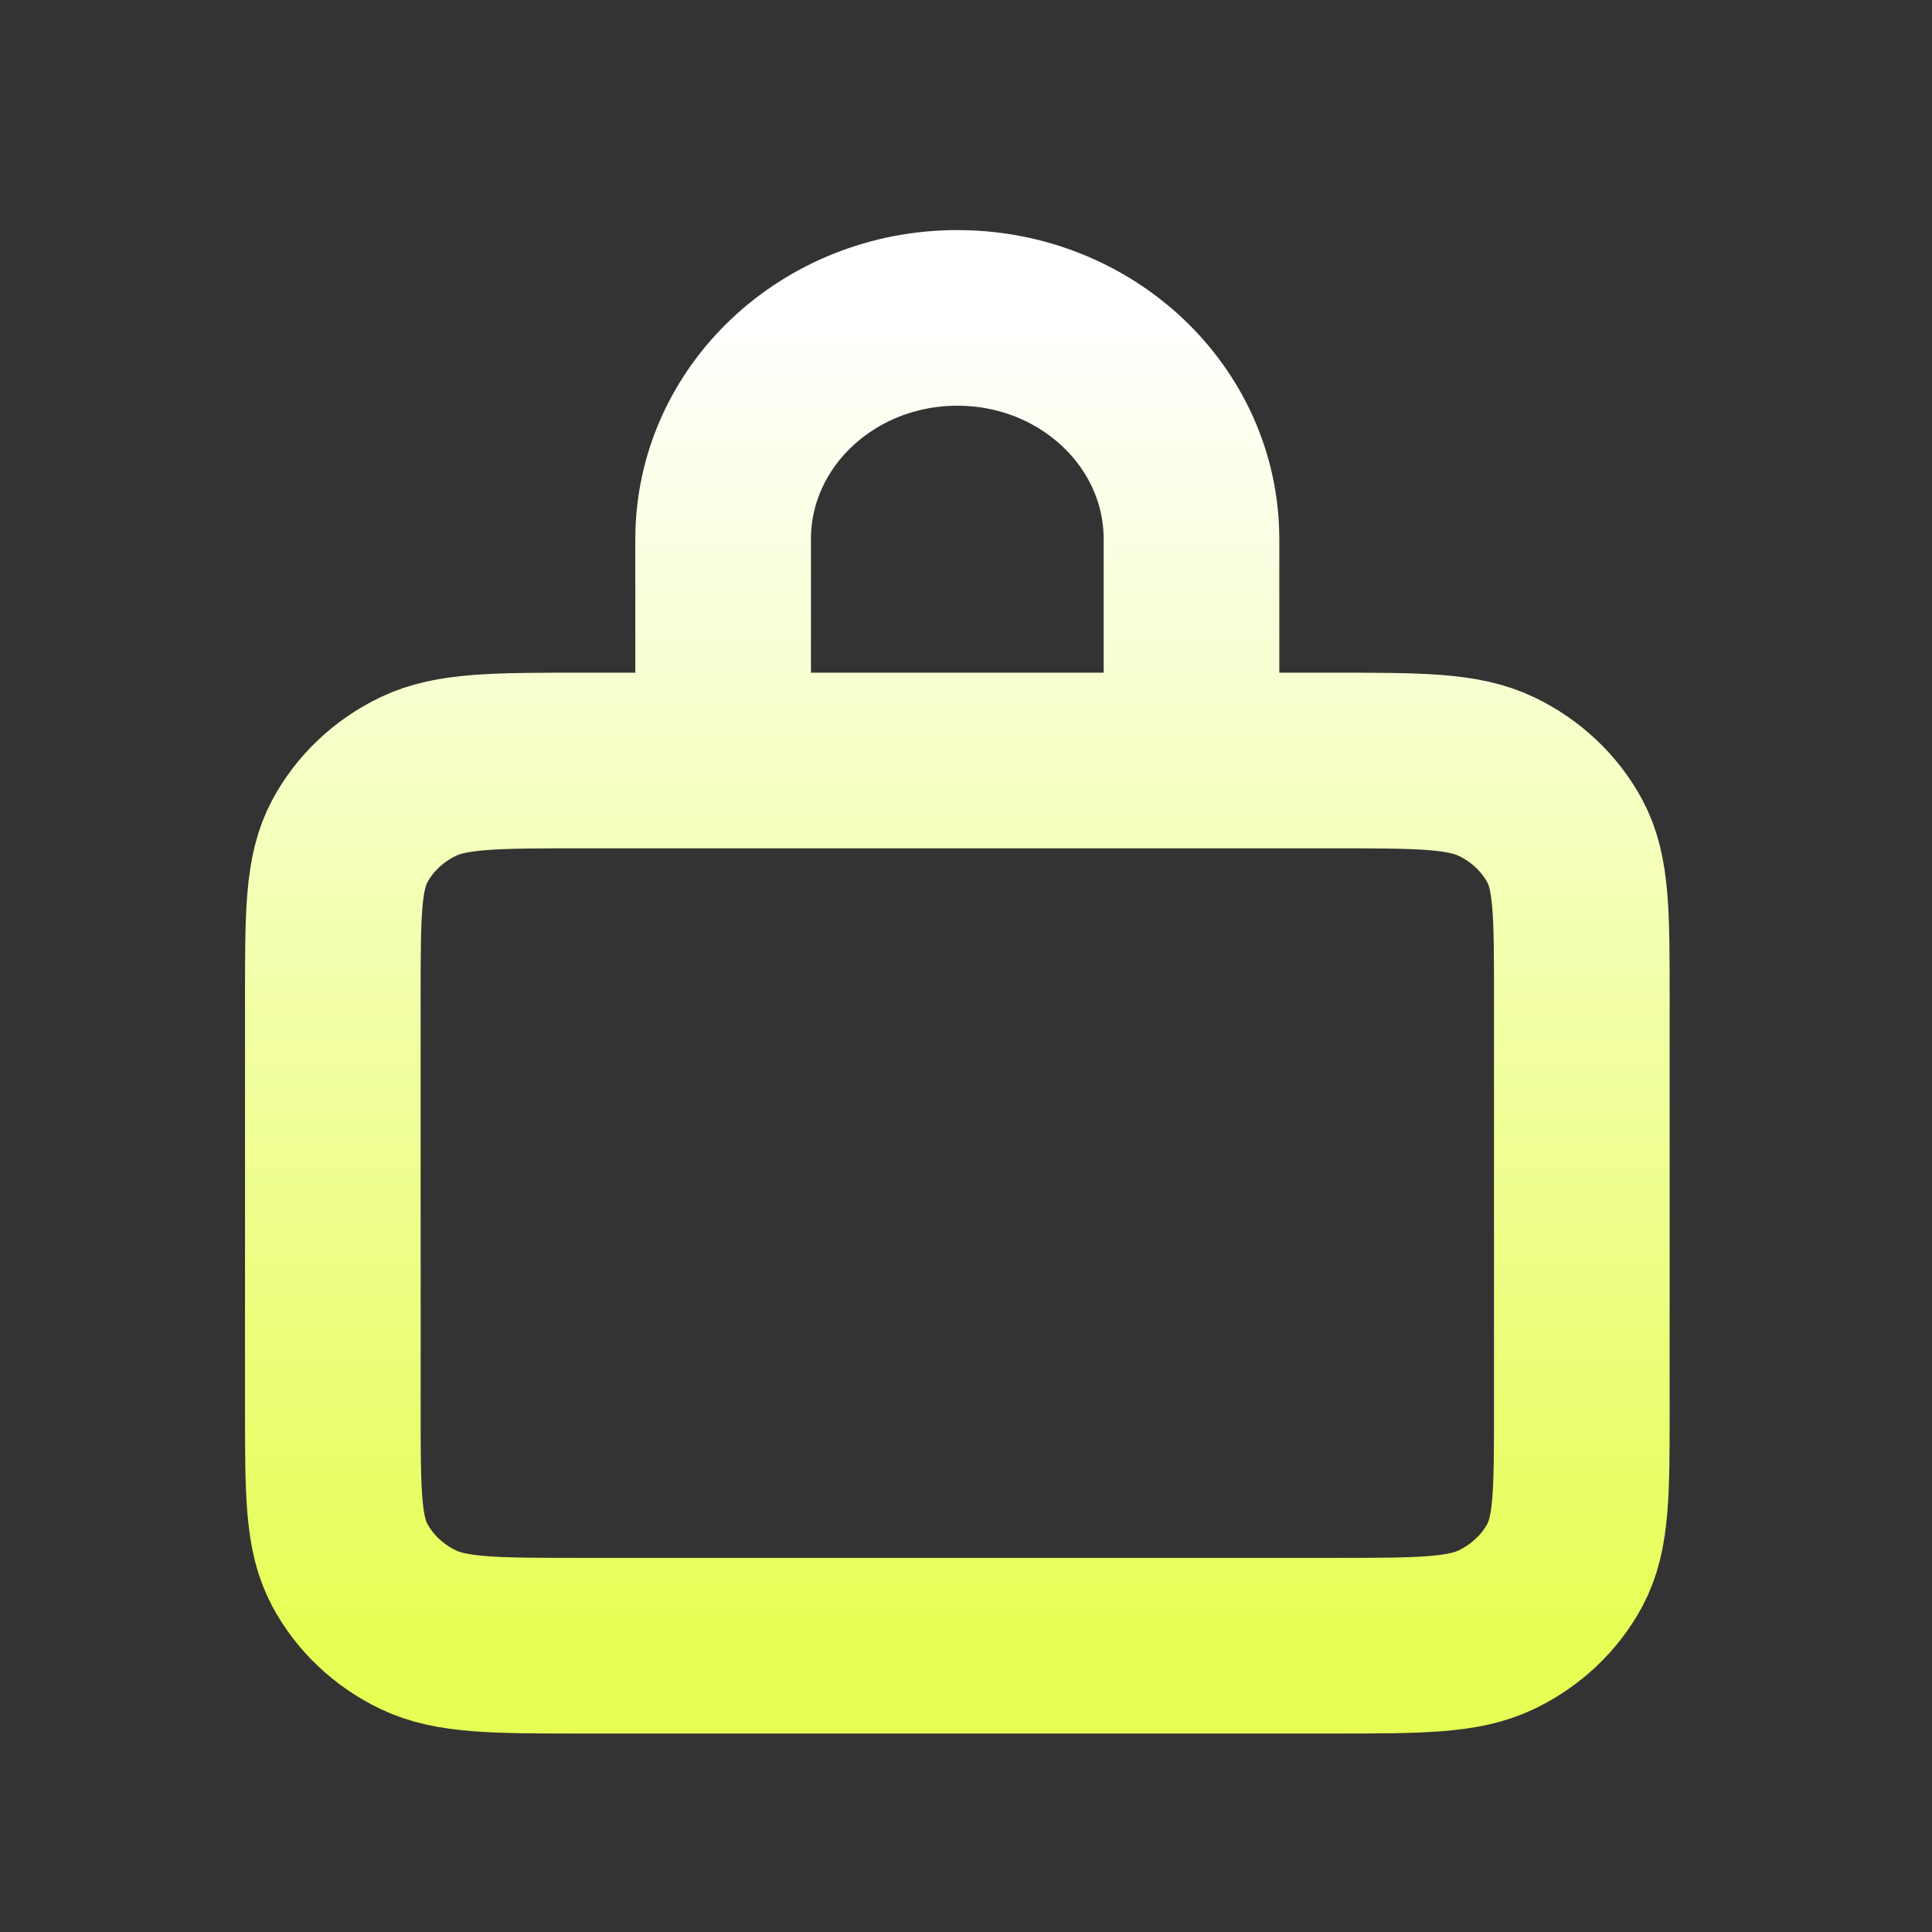 <svg width="55" height="55" viewBox="0 0 55 55" fill="none" xmlns="http://www.w3.org/2000/svg">
<rect x="0" y="0" width="55" height="55" fill="#333333" stroke="none"/>
<path d="M9.475 40.13V28.37C9.475 26.017 9.475 24.841 9.96 23.943C10.386 23.153 11.065 22.51 11.901 22.108C12.852 21.65 14.098 21.65 16.587 21.65H37.92C40.409 21.65 41.653 21.65 42.603 22.108C43.44 22.51 44.121 23.153 44.547 23.943C45.031 24.841 45.031 26.017 45.031 28.37V40.13C45.031 42.482 45.031 43.658 44.547 44.557C44.121 45.347 43.44 45.989 42.603 46.392C41.653 46.85 40.409 46.85 37.92 46.85H16.587C14.098 46.85 12.852 46.85 11.901 46.392C11.065 45.989 10.386 45.347 9.96 44.557C9.475 43.658 9.475 42.482 9.475 40.13ZM20.586 21.165V15.35C20.586 11.87 23.571 9.05 27.253 9.05C30.935 9.05 33.919 11.87 33.919 15.35V21.165C33.919 21.433 33.689 21.65 33.406 21.65H21.098C20.815 21.65 20.586 21.433 20.586 21.165Z" stroke="url(#paint0_linear_31_1470)" stroke-width="5" stroke-linecap="round" stroke-linejoin="round"/>
<defs>
<linearGradient id="paint0_linear_31_1470" x1="27.253" y1="46.85" x2="27.253" y2="9.05" gradientUnits="userSpaceOnUse">
<stop stop-color="#E7FE54"/>
<stop offset="1" stop-color="white"/>
</linearGradient>
</defs>
</svg>
